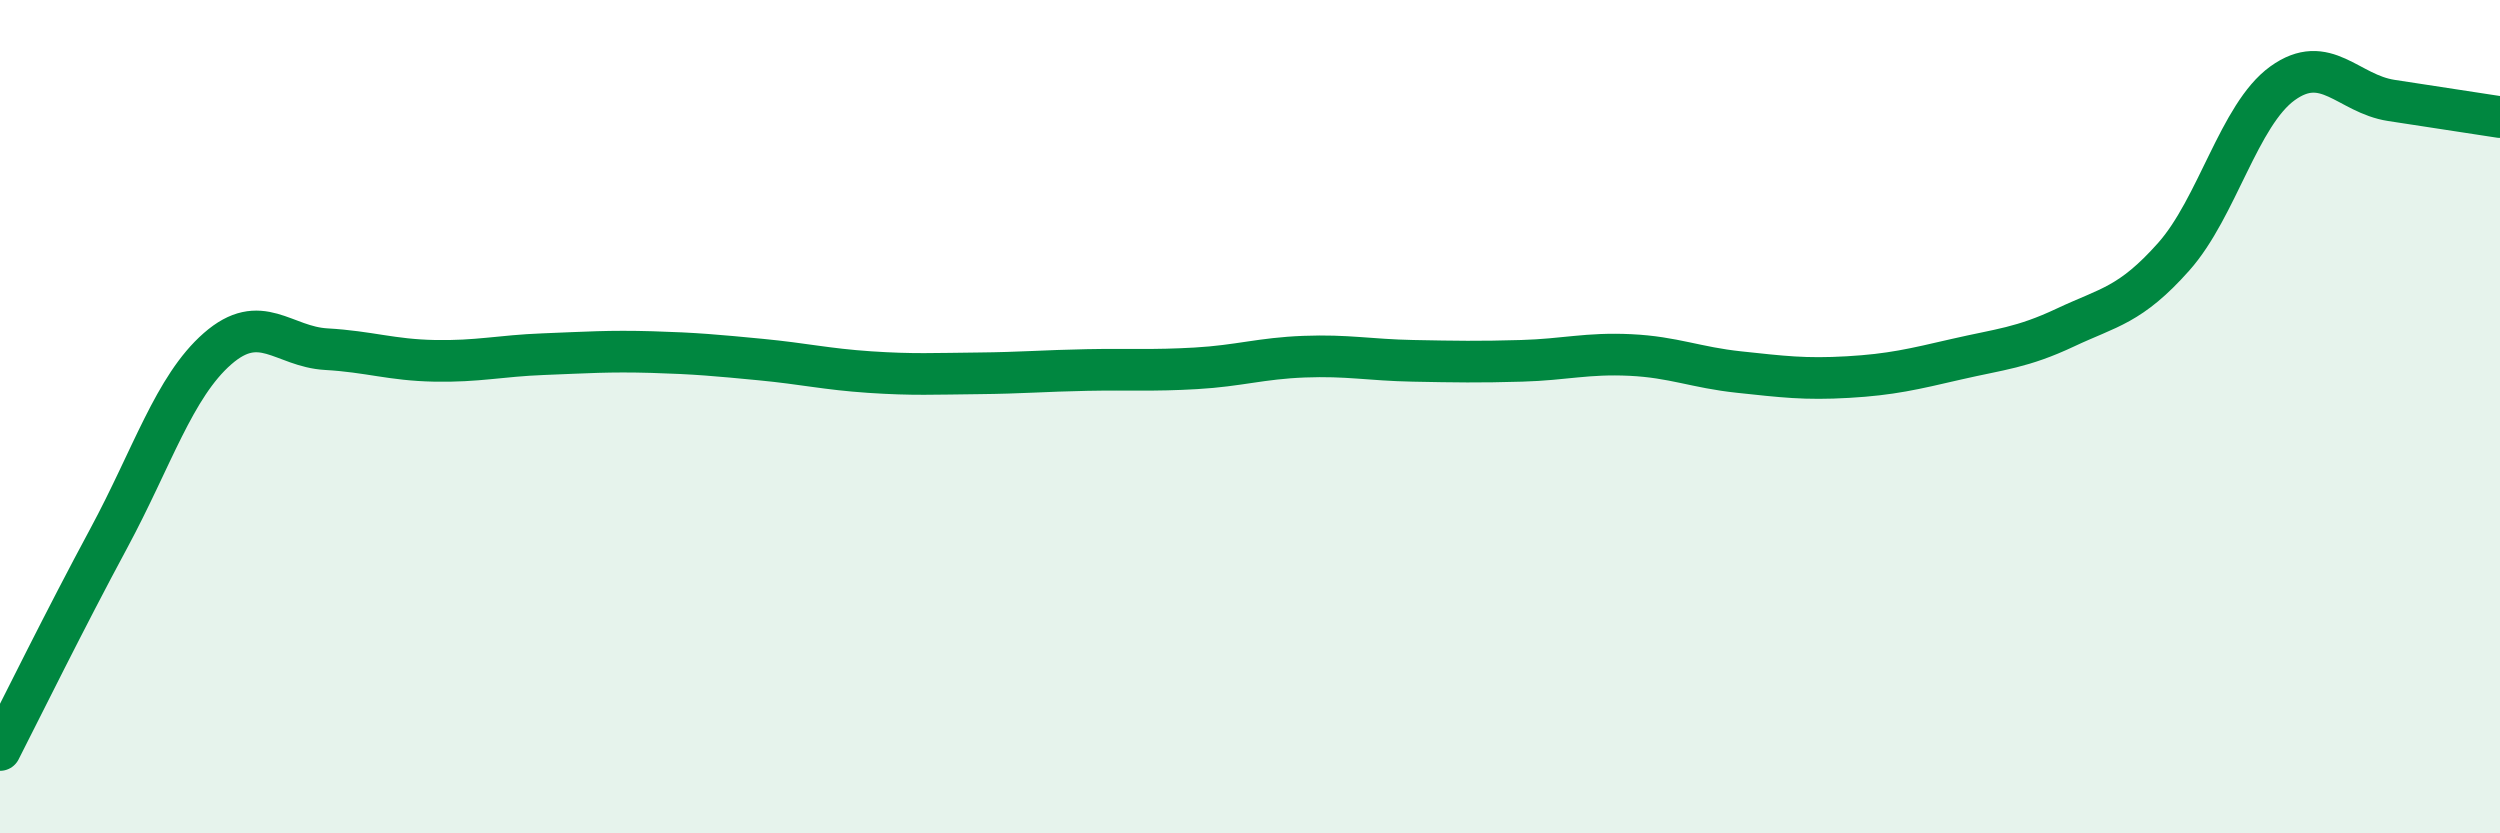
    <svg width="60" height="20" viewBox="0 0 60 20" xmlns="http://www.w3.org/2000/svg">
      <path
        d="M 0,18 C 0.52,16.98 1.57,14.85 2.61,12.92 C 3.65,10.99 4.18,9.28 5.22,8.37 C 6.26,7.46 6.79,8.32 7.83,8.38 C 8.87,8.44 9.39,8.64 10.43,8.66 C 11.47,8.68 12,8.54 13.04,8.5 C 14.08,8.46 14.61,8.42 15.65,8.45 C 16.69,8.48 17.22,8.53 18.26,8.63 C 19.3,8.73 19.83,8.86 20.87,8.93 C 21.91,9 22.44,8.97 23.48,8.96 C 24.52,8.95 25.05,8.9 26.09,8.88 C 27.13,8.86 27.66,8.9 28.7,8.84 C 29.74,8.78 30.26,8.6 31.3,8.56 C 32.34,8.52 32.87,8.64 33.91,8.66 C 34.95,8.68 35.48,8.69 36.52,8.66 C 37.56,8.63 38.09,8.47 39.13,8.52 C 40.17,8.57 40.7,8.82 41.74,8.93 C 42.78,9.04 43.31,9.11 44.35,9.05 C 45.39,8.99 45.92,8.86 46.96,8.62 C 48,8.38 48.53,8.35 49.57,7.86 C 50.61,7.37 51.13,7.33 52.17,6.16 C 53.21,4.99 53.74,2.75 54.78,2 C 55.82,1.25 56.35,2.25 57.39,2.41 C 58.43,2.57 59.48,2.73 60,2.81L60 20L0 20Z"
        fill="#008740"
        opacity="0.1"
        stroke-linecap="round"
        stroke-linejoin="round"
      />
      <path
        d="M 0,18 C 0.52,16.98 1.57,14.85 2.61,12.92 C 3.65,10.99 4.18,9.28 5.22,8.37 C 6.26,7.46 6.79,8.32 7.83,8.38 C 8.87,8.44 9.39,8.64 10.43,8.66 C 11.47,8.68 12,8.54 13.04,8.5 C 14.08,8.46 14.61,8.42 15.65,8.45 C 16.69,8.48 17.22,8.53 18.26,8.63 C 19.3,8.73 19.83,8.86 20.87,8.93 C 21.91,9 22.44,8.97 23.48,8.96 C 24.52,8.95 25.05,8.9 26.09,8.88 C 27.13,8.86 27.66,8.9 28.7,8.84 C 29.74,8.78 30.26,8.6 31.3,8.56 C 32.34,8.52 32.87,8.64 33.91,8.66 C 34.95,8.68 35.48,8.69 36.52,8.66 C 37.56,8.63 38.09,8.47 39.13,8.52 C 40.17,8.57 40.7,8.82 41.74,8.93 C 42.78,9.04 43.31,9.11 44.35,9.05 C 45.39,8.99 45.92,8.86 46.96,8.62 C 48,8.38 48.53,8.35 49.57,7.86 C 50.61,7.37 51.13,7.33 52.17,6.16 C 53.21,4.99 53.74,2.75 54.78,2 C 55.82,1.25 56.35,2.25 57.39,2.41 C 58.43,2.57 59.48,2.73 60,2.81"
        stroke="#008740"
        stroke-width="1"
        fill="none"
        stroke-linecap="round"
        stroke-linejoin="round"
      />
    </svg>
  